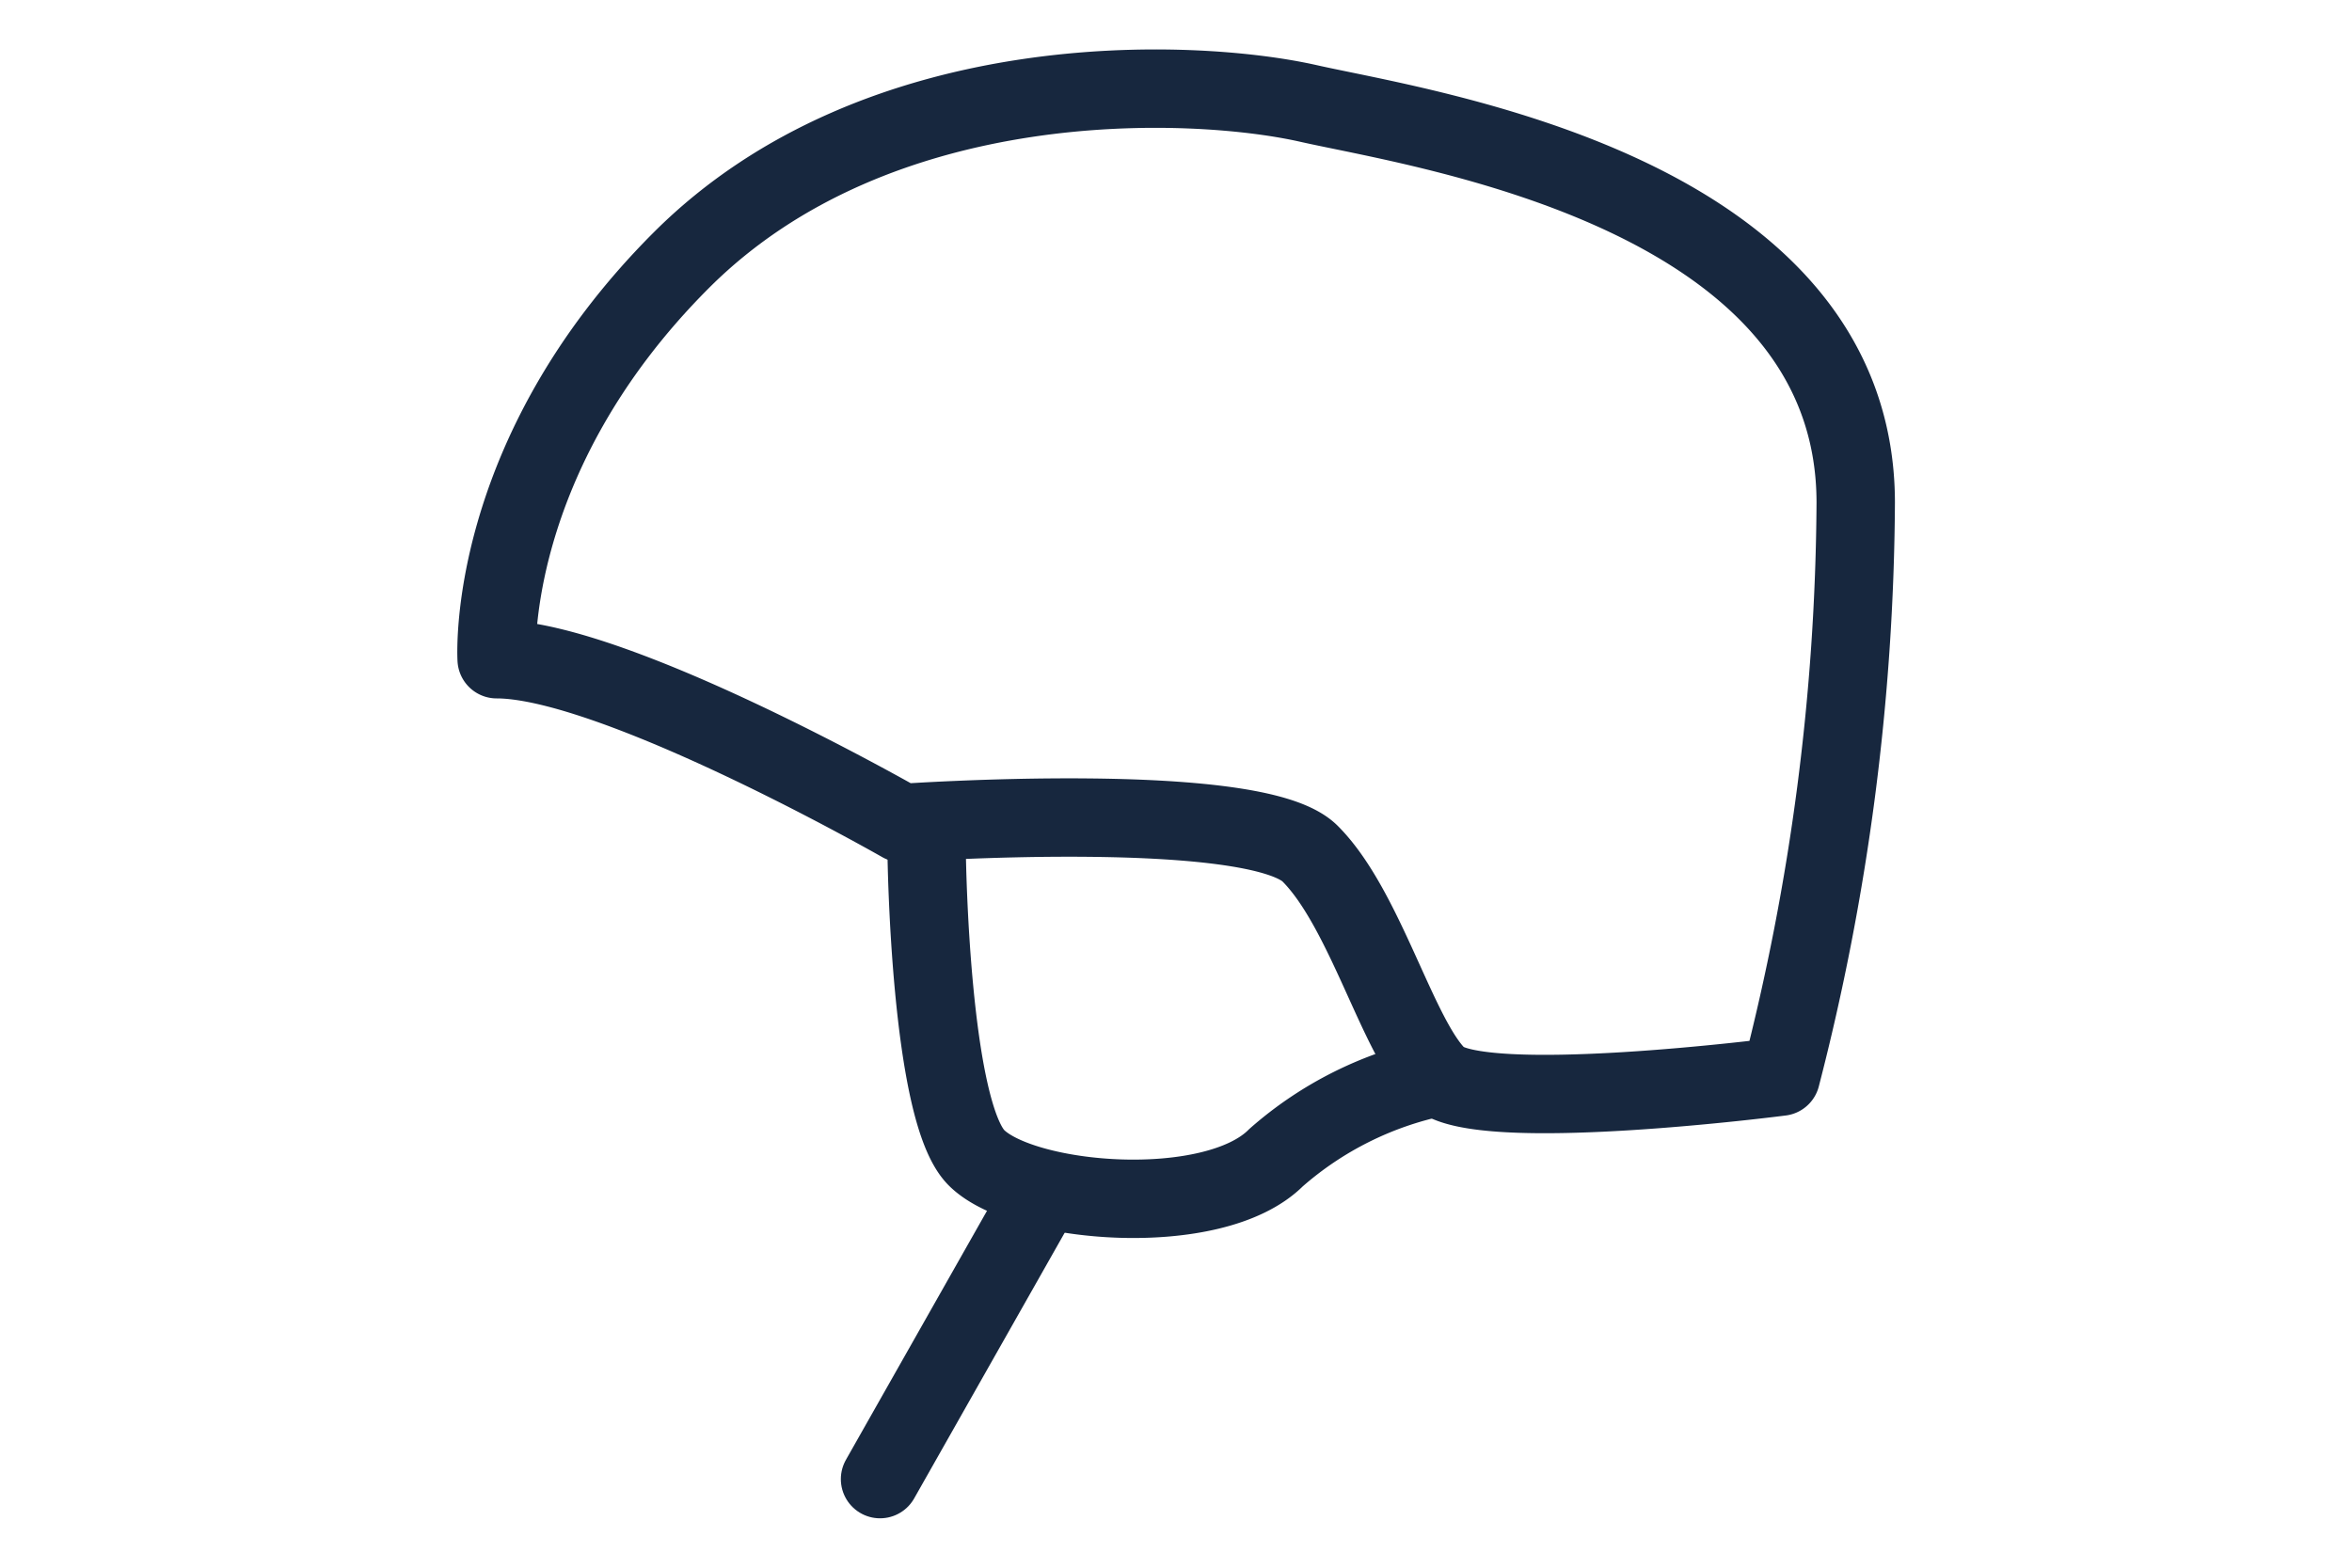 <?xml version="1.0" encoding="UTF-8"?> <svg xmlns="http://www.w3.org/2000/svg" id="Layer_1" data-name="Layer 1" viewBox="0 0 60 40"><defs><style>.cls-1{fill:none;stroke:#17273e;stroke-linecap:round;stroke-linejoin:round;stroke-width:2px;}</style></defs><path id="Path_2137" data-name="Path 2137" class="cls-1" d="M12.67,16.82s-.32-5.15,4.71-10.18,13.08-4.66,16-4S47.34,4.88,47.34,12.83a59.76,59.76,0,0,1-1.91,14.64s-7.72,1-8.75,0-1.85-4.28-3.26-5.69S23,21,23,21,15.69,16.82,12.67,16.82Z"></path><path id="Path_2138" data-name="Path 2138" class="cls-1" d="M23.64,21.79s.08,6.56,1.27,7.75,6.05,1.59,7.64,0a9,9,0,0,1,4.13-2.06"></path><line id="Line_615" data-name="Line 615" class="cls-1" x1="26.5" y1="30.59" x2="22.45" y2="37.74"></line></svg> 
